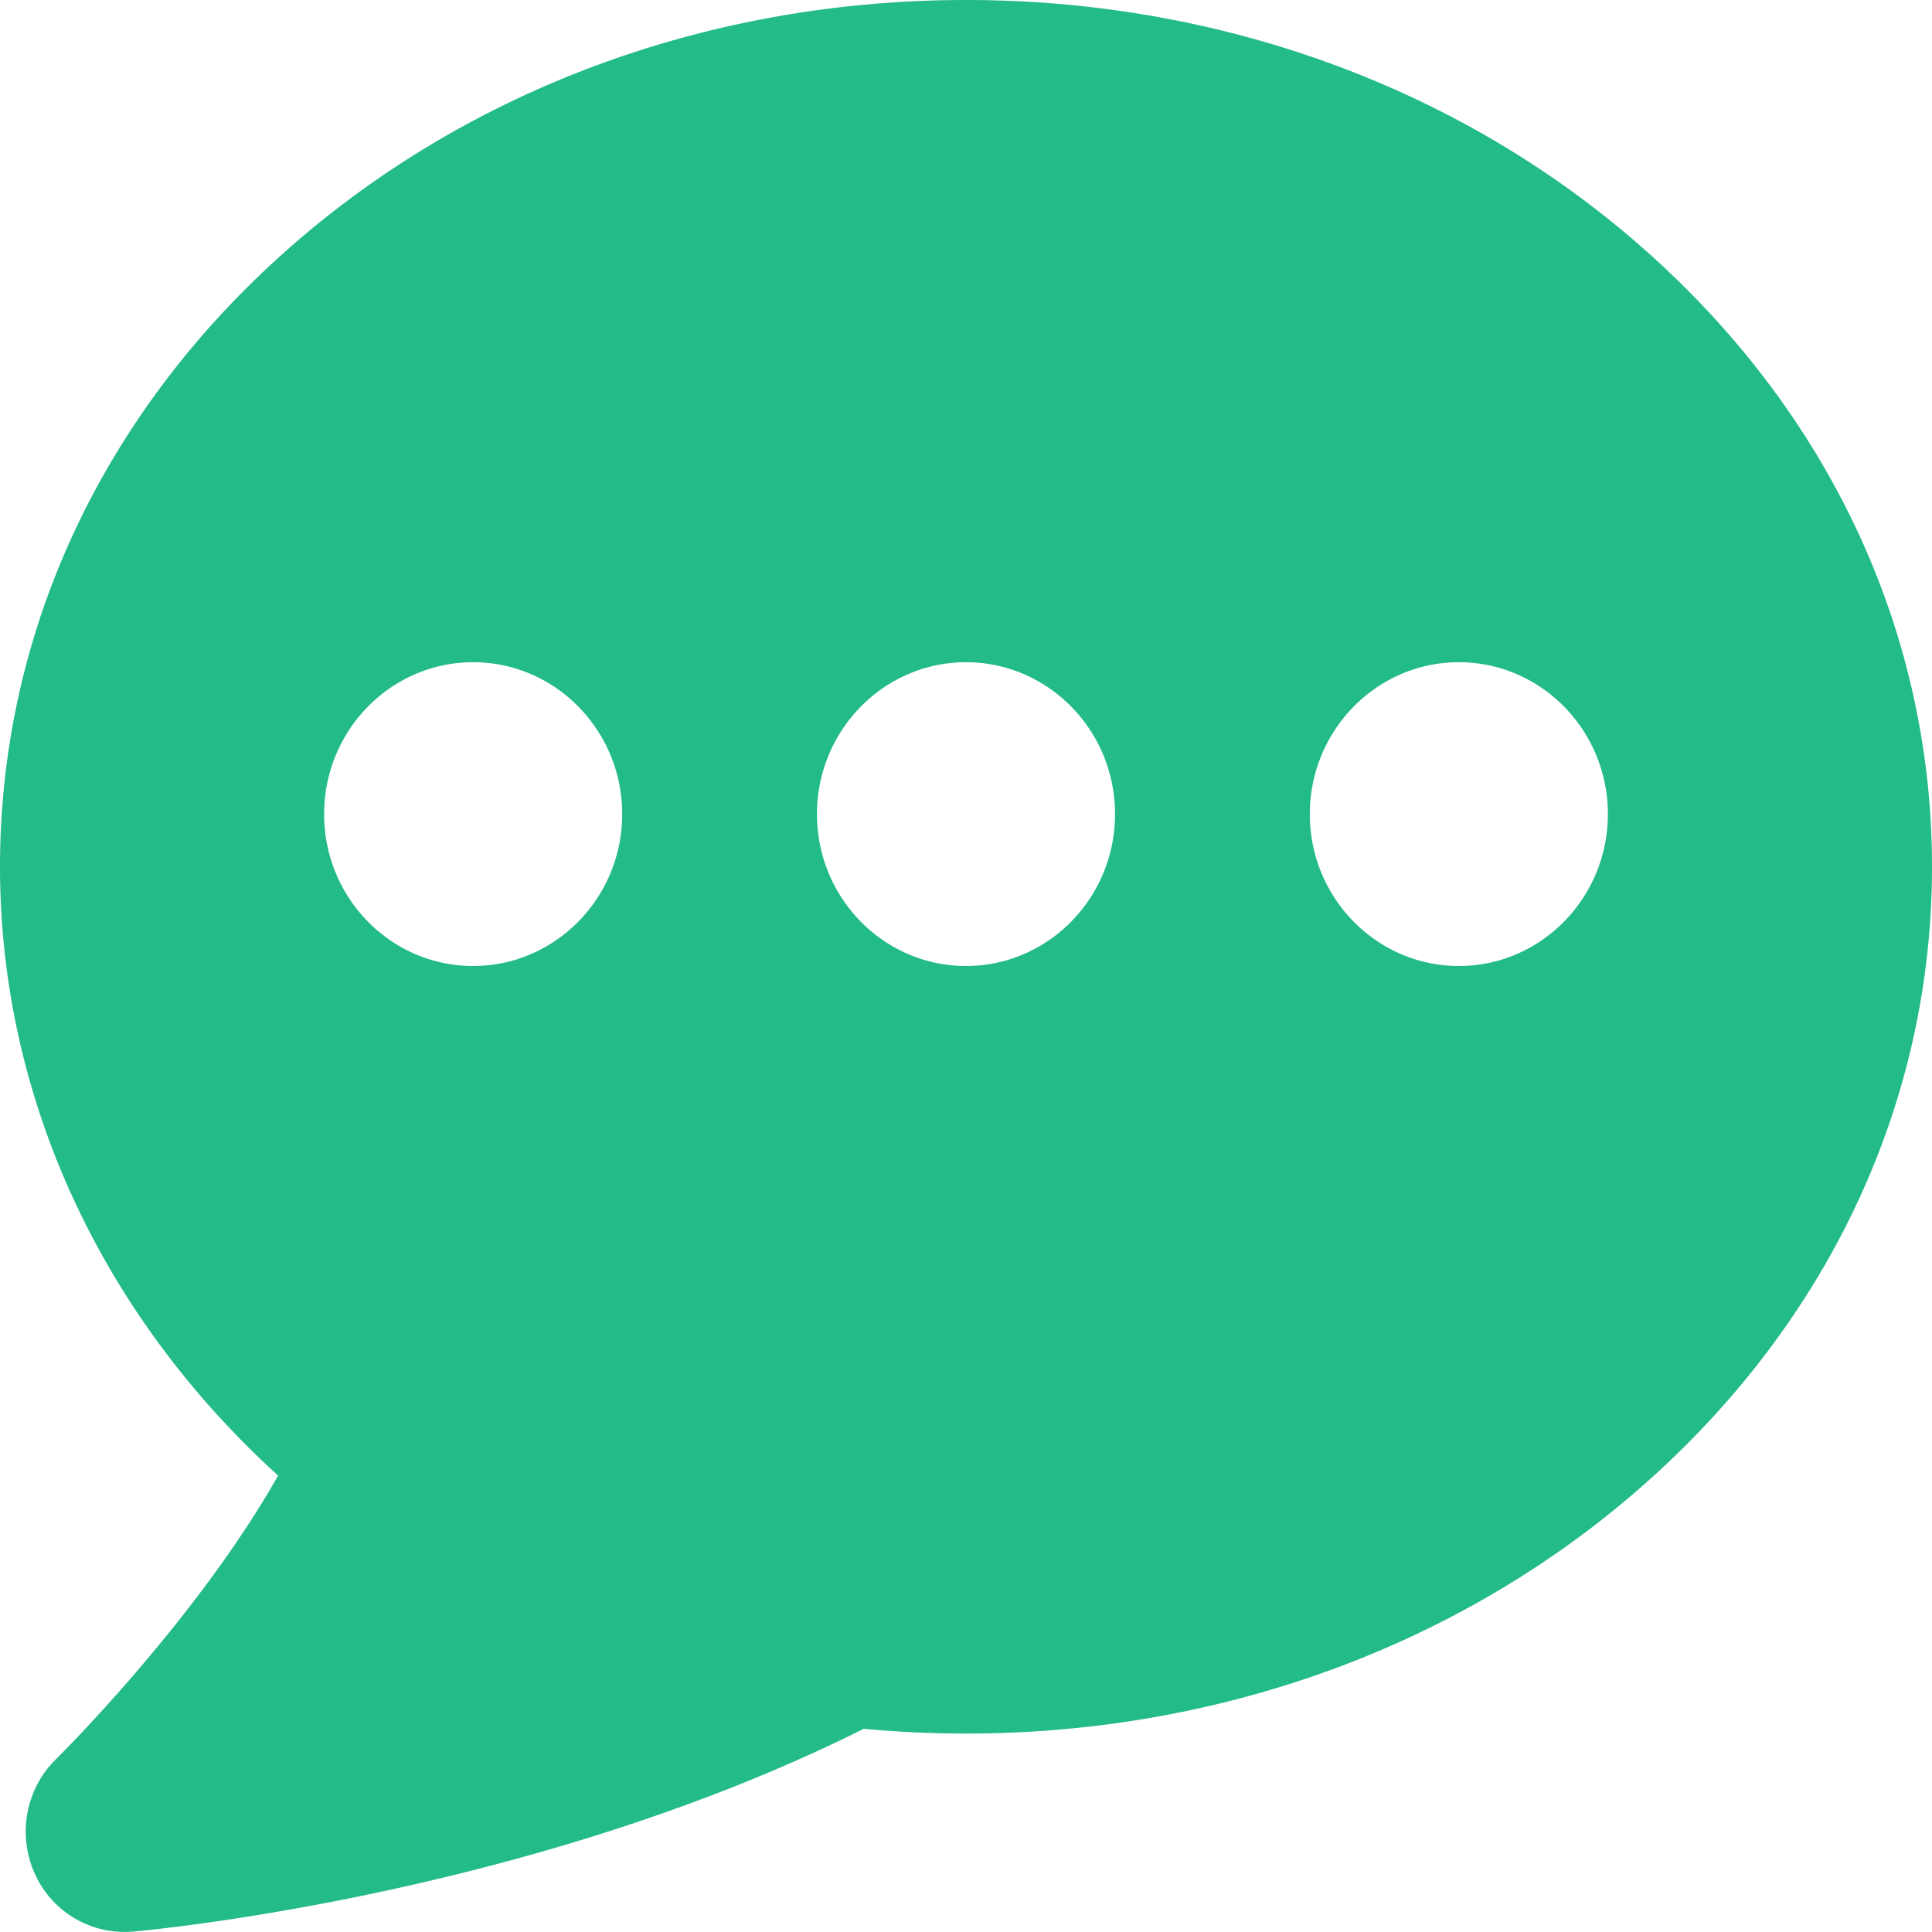 <svg width="21" height="21" fill="none" xmlns="http://www.w3.org/2000/svg"><path d="M17.869 2.707C15.893.96 13.276 0 10.5 0S5.107.961 3.131 2.707C1.112 4.49 0 6.875 0 9.422c0 2.494 1.091 4.861 3.023 6.617-.895 1.582-2.398 3.066-2.415 3.083-.327.32-.42.816-.233 1.237a1.07 1.07 0 001.068.637c.18-.016 4.338-.398 7.946-2.205.37.035.743.052 1.111.052 2.776 0 5.393-.961 7.369-2.706C19.888 14.353 21 11.967 21 9.422c0-2.547-1.112-4.932-3.131-6.715zM5.143 10.5c-.894 0-1.62-.74-1.62-1.651 0-.91.726-1.651 1.62-1.651.893 0 1.62.74 1.62 1.651 0 .91-.727 1.651-1.62 1.651zm5.357 0c-.893 0-1.62-.74-1.62-1.651 0-.91.727-1.651 1.62-1.651.893 0 1.62.74 1.62 1.651 0 .91-.726 1.651-1.62 1.651zm5.357 0c-.893 0-1.62-.74-1.62-1.651 0-.91.727-1.651 1.62-1.651.894 0 1.62.74 1.62 1.651 0 .91-.726 1.651-1.62 1.651z" fill="#23BB86"/></svg>
